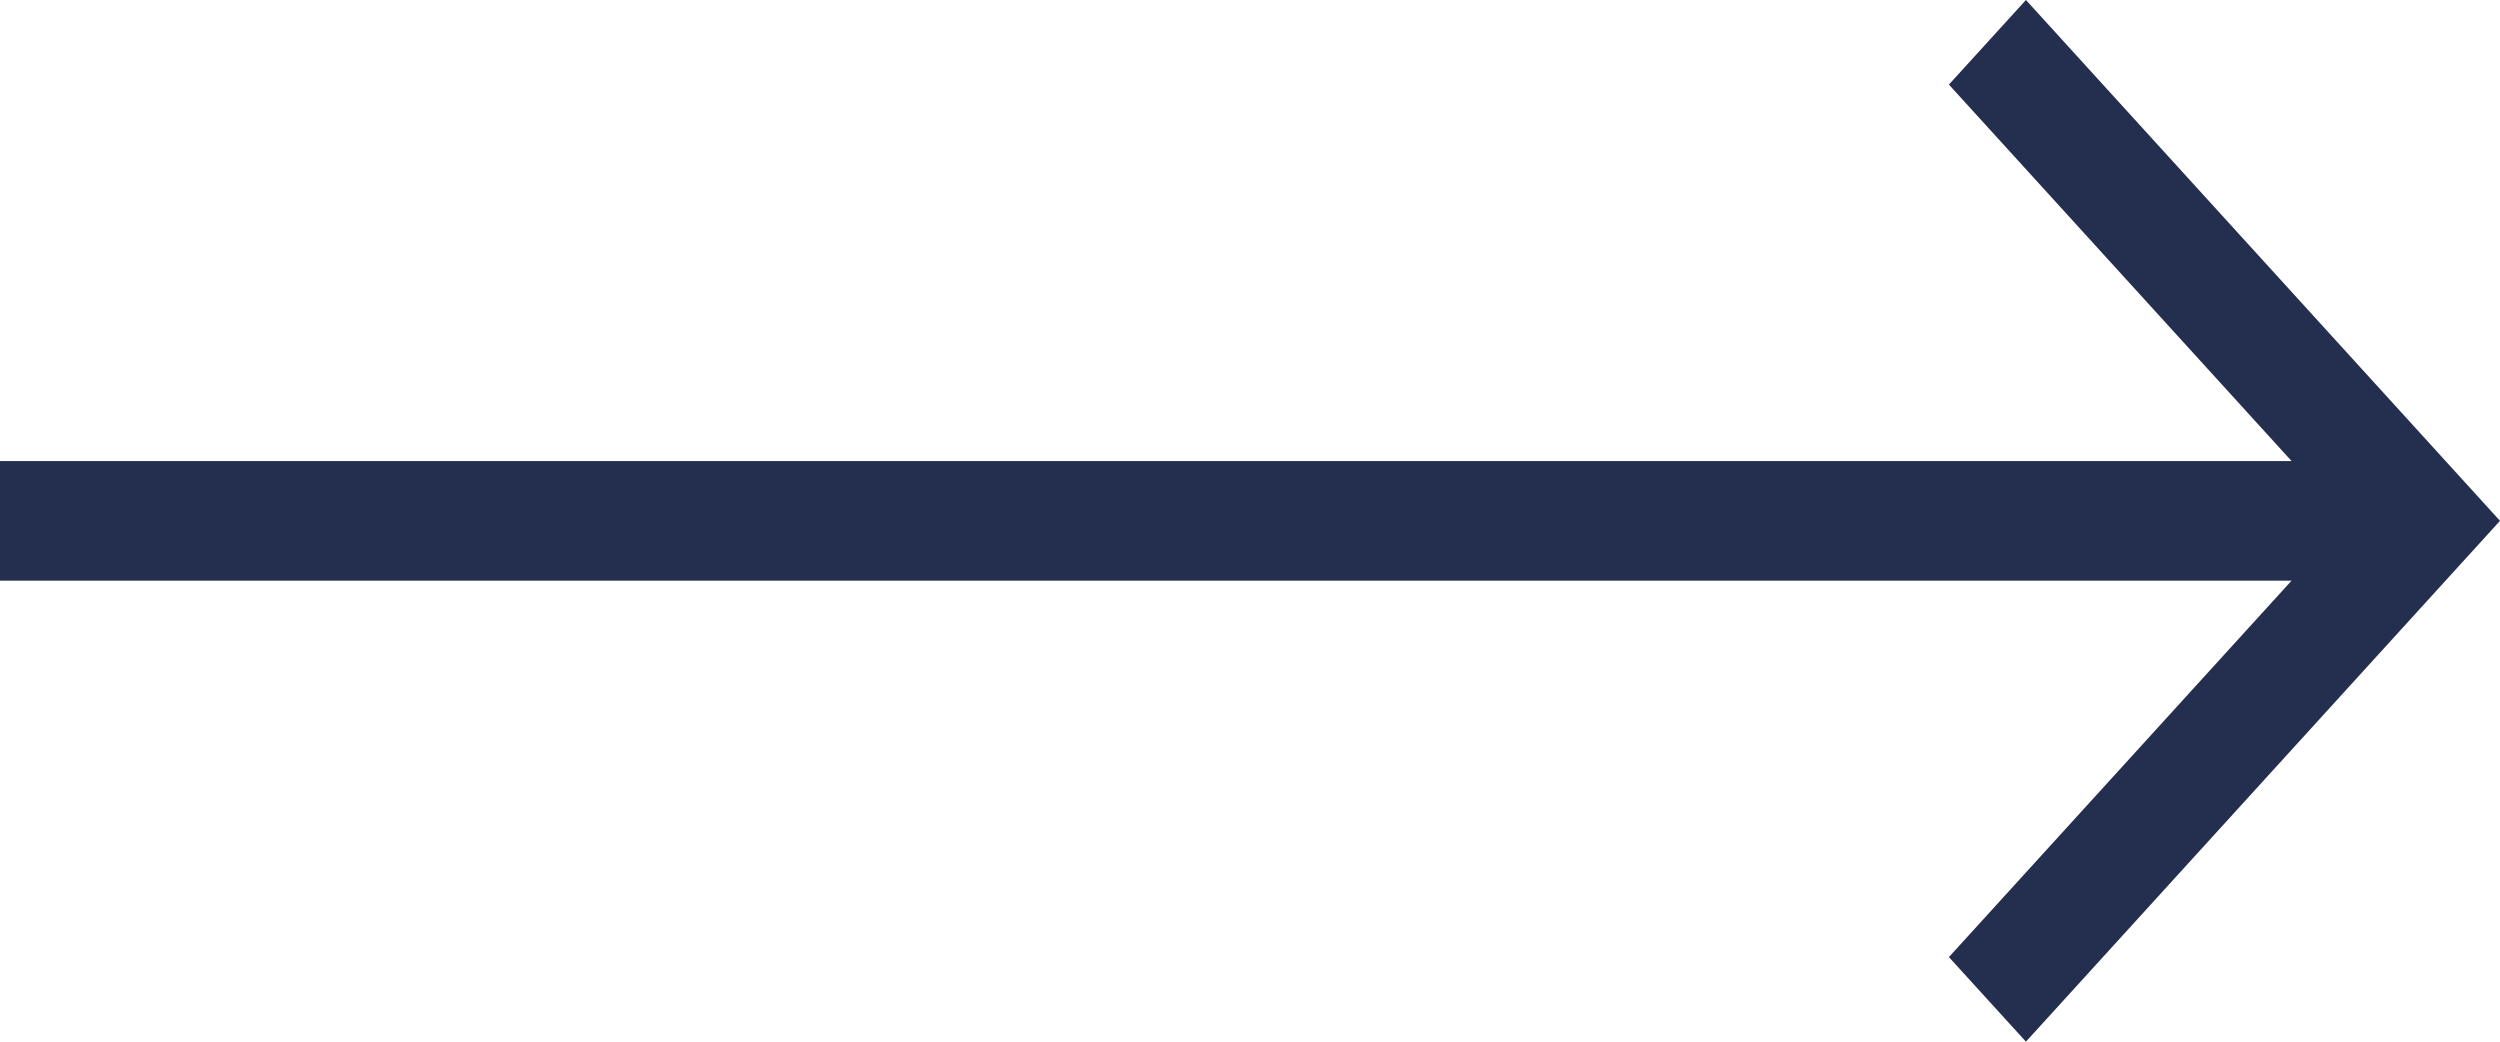 <svg width="48" height="20" viewBox="0 0 48 20" fill="none" xmlns="http://www.w3.org/2000/svg">
<path d="M43.998 11.149H0V8.852H43.998L37.419 1.624L38.898 0L48 10L38.898 20L37.419 18.376L43.998 11.149Z" fill="#242E4E"/>
</svg>

